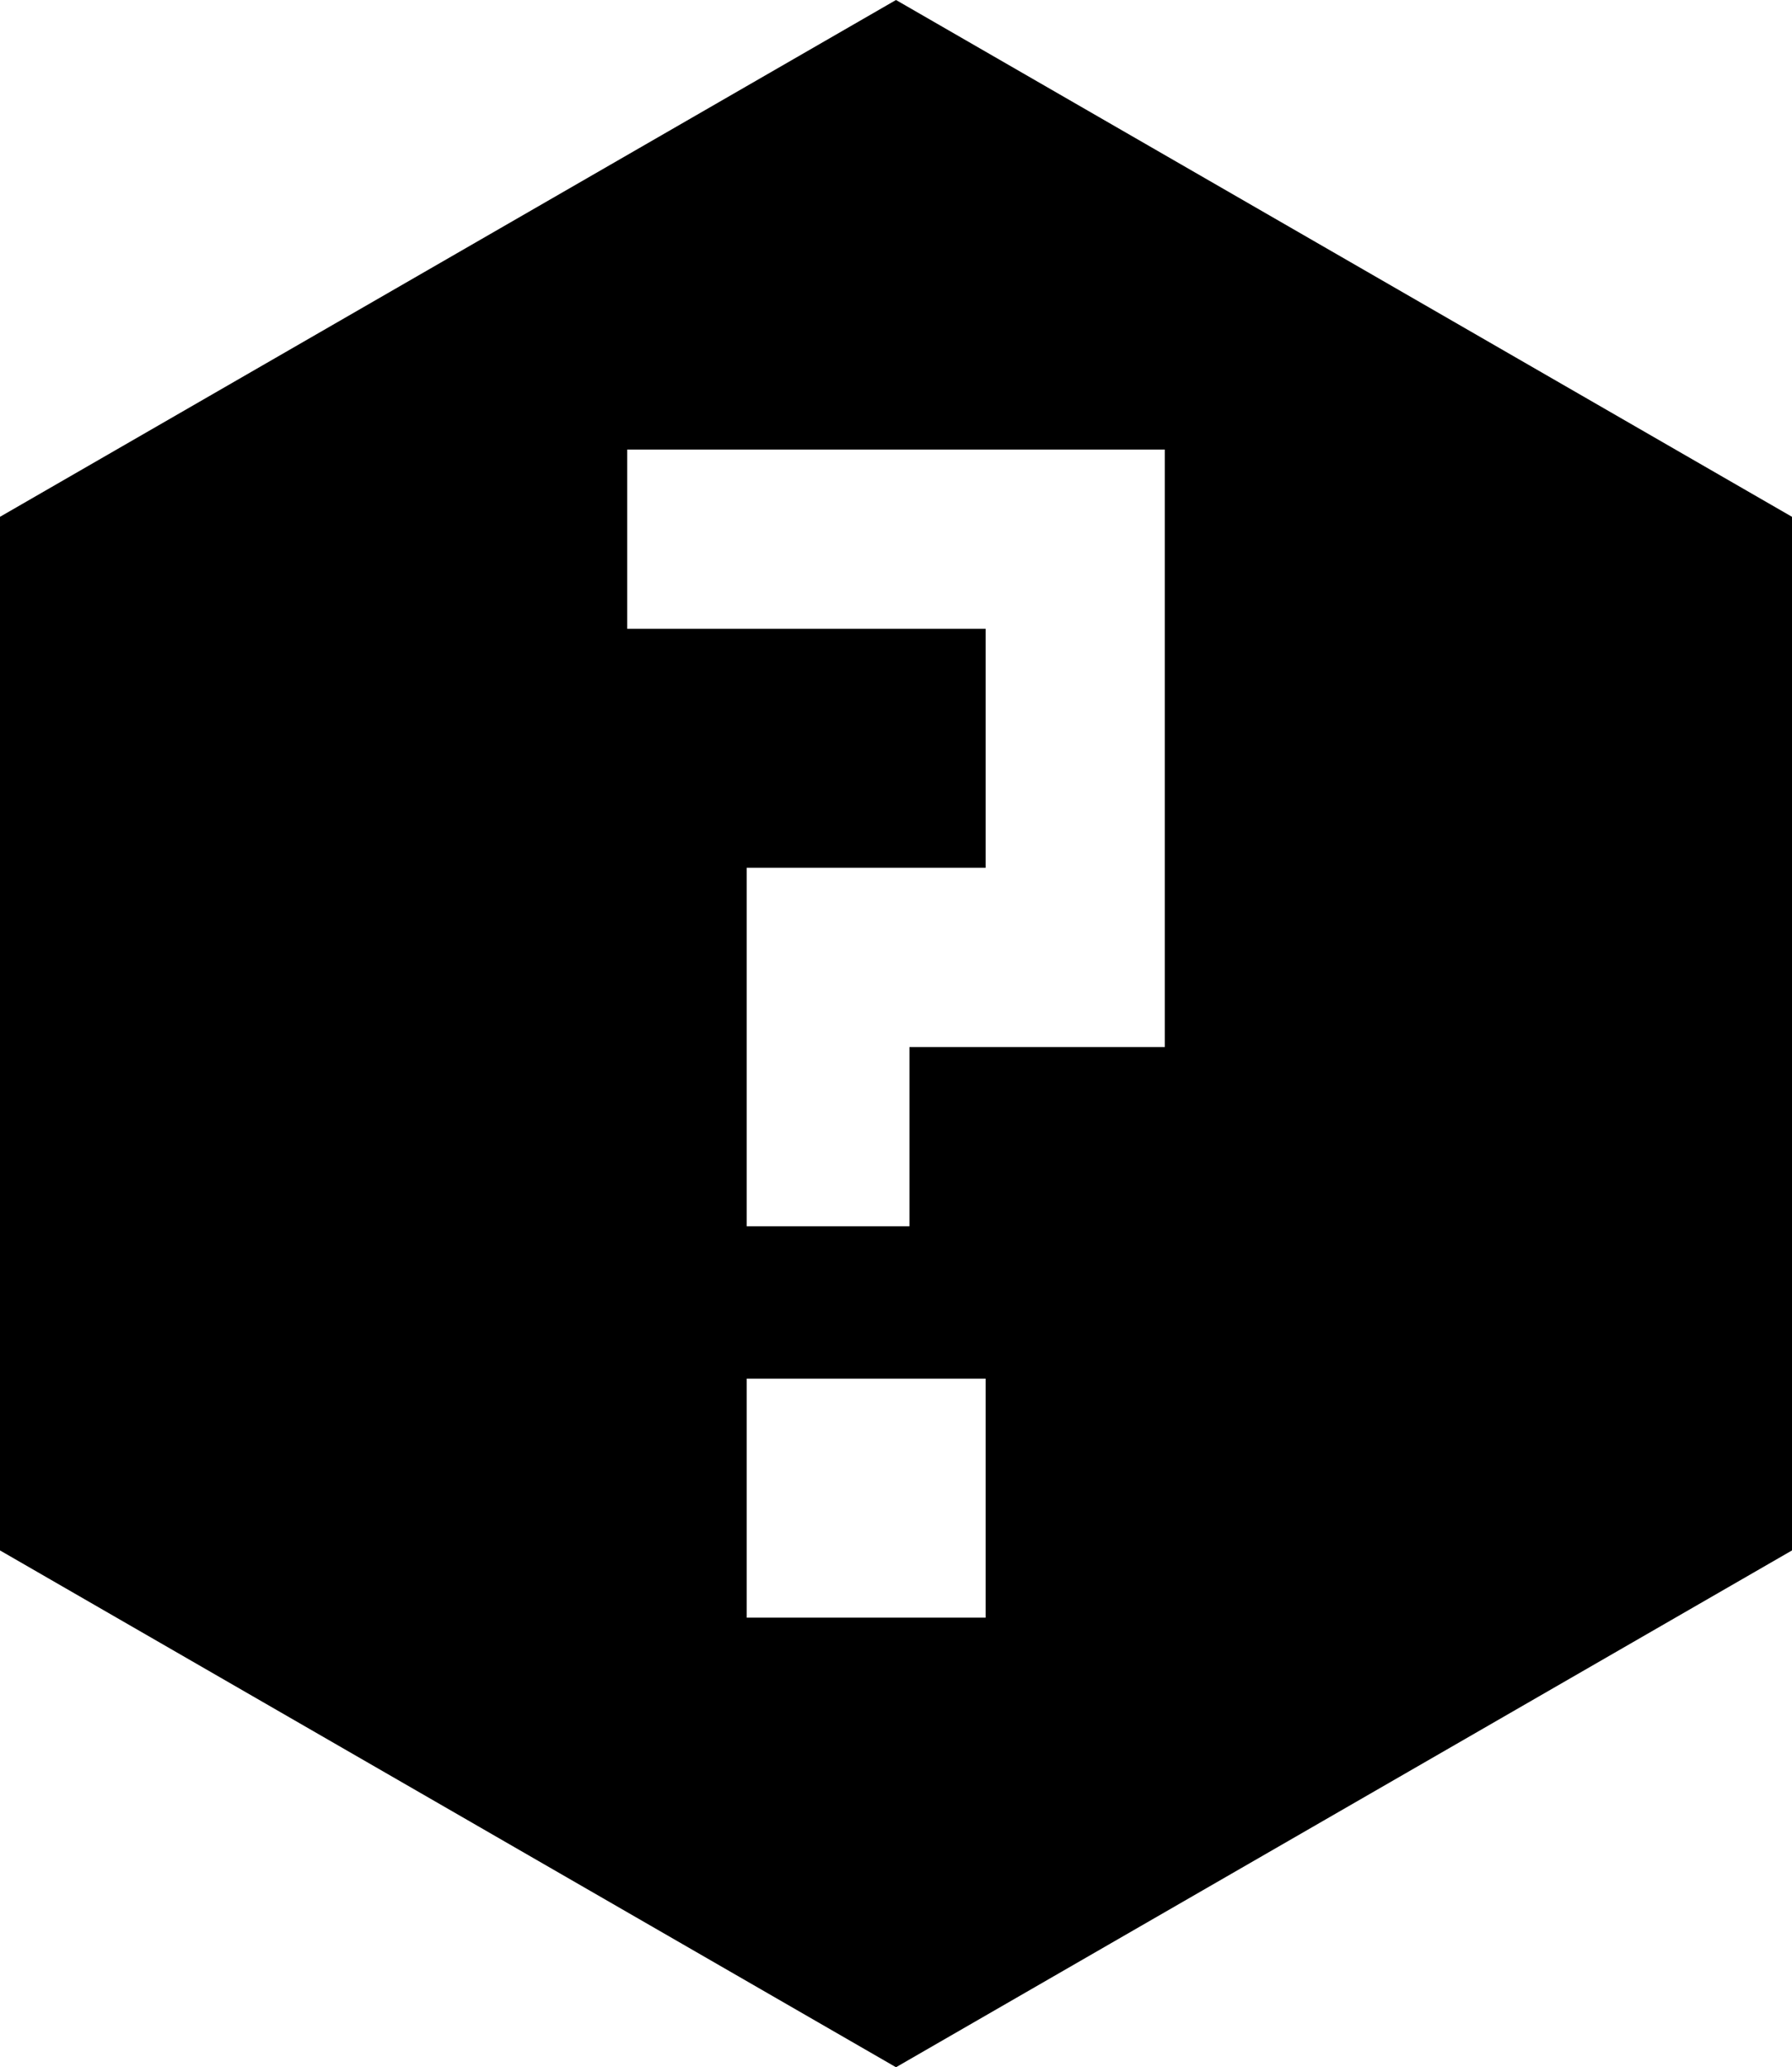 <?xml version="1.0"?>
<svg
    xmlns:rdf="http://www.w3.org/1999/02/22-rdf-syntax-ns#"
    xmlns="http://www.w3.org/2000/svg"
    xmlns:cc="http://creativecommons.org/ns#"
    xmlns:dc="http://purl.org/dc/elements/1.1/"
    xmlns:svg="http://www.w3.org/2000/svg"
    xmlns:inkscape="http://www.inkscape.org/namespaces/inkscape"
    xmlns:sodipodi="http://sodipodi.sourceforge.net/DTD/sodipodi-0.dtd"
    xmlns:ns1="http://sozi.baierouge.fr"
    xmlns:xlink="http://www.w3.org/1999/xlink"
    id="svg4464"
    viewBox="0 0 150 173"
    version="1.1"
  >
  <g
      id="layer1"
      transform="translate(-210.71 -394.43)"
    >
    <path
        id="path4024"
        d="m285.71 394.43-75 43.25v86.5l75 43.25 75-43.25v-86.5l-75-43.25zm-22.5 37.625h30 15v15 20 15h-21.375v15h-13.625v-15-15h13.625 6.375v-20h-30v-15zm10 77.75h20v20h-20v-20z"
    />
  </g
  >
</svg
>
